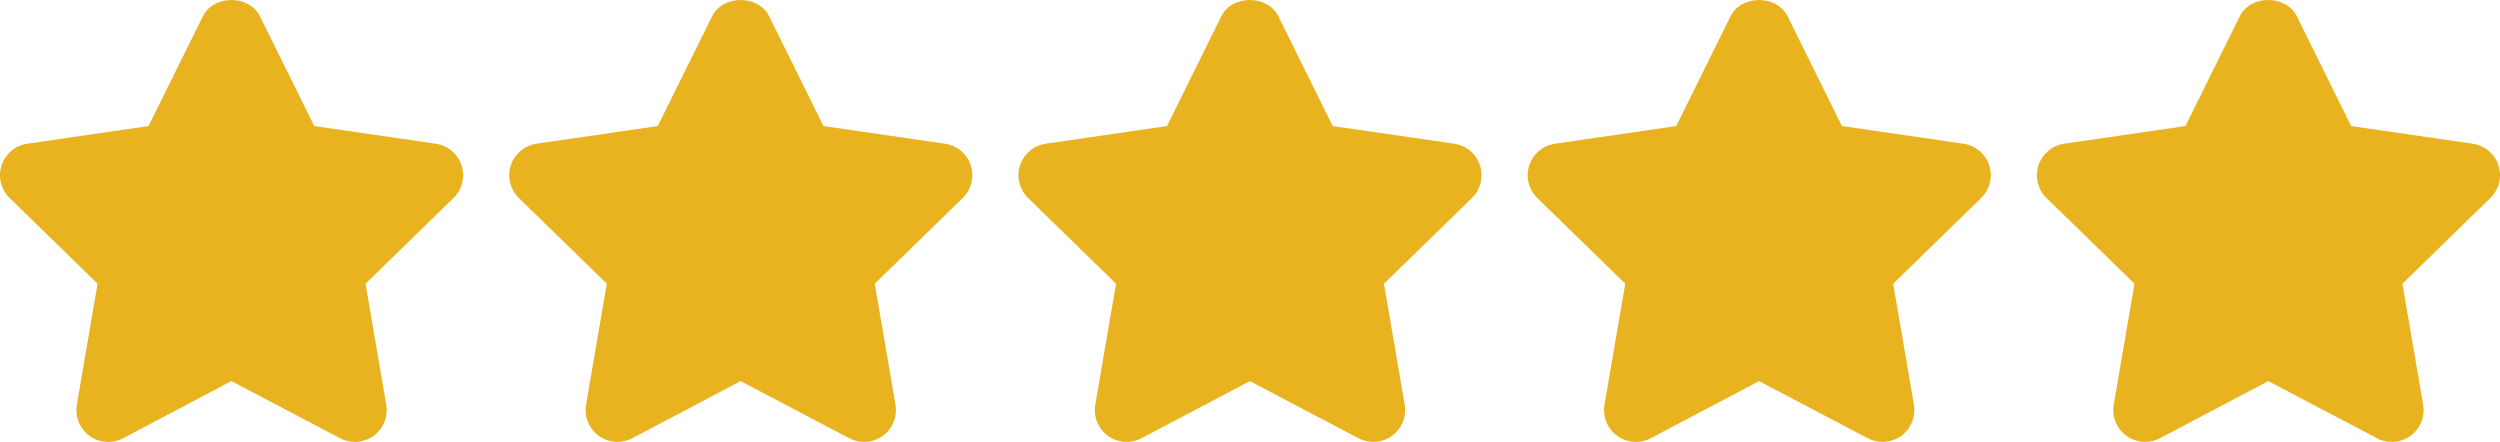 <?xml version="1.0" encoding="UTF-8"?><svg id="Capa_1" xmlns="http://www.w3.org/2000/svg" viewBox="0 0 512 90.507"><defs><style>.cls-1{fill:#e9b320;stroke-width:0px;}</style></defs><path class="cls-1" d="m94.526,33.865c-.769-2.359-2.809-4.074-5.267-4.432l-24.899-3.618L53.234,3.334c-2.203-4.445-9.484-4.445-11.687,0l-11.126,22.481-24.84,3.618c-2.451.358-4.491,2.079-5.26,4.439-.769,2.353-.13,4.941,1.649,6.674l18.016,17.56-4.25,24.775c-.417,2.444.587,4.921,2.594,6.381,2.014,1.453,4.68,1.643,6.87.489l22.188-11.7,22.253,11.7c.952.502,1.995.75,3.031.75,1.349,0,2.698-.424,3.839-1.238,2.008-1.467,3.011-3.937,2.594-6.381l-4.243-24.775,18.016-17.56c1.779-1.728,2.417-4.322,1.648-6.682Z"/><path class="cls-1" d="m198.815,33.865c-.769-2.359-2.809-4.074-5.267-4.432l-24.899-3.618-11.126-22.481c-2.203-4.445-9.484-4.445-11.687,0l-11.126,22.481-24.84,3.618c-2.451.358-4.491,2.079-5.26,4.439-.769,2.353-.13,4.941,1.649,6.674l18.016,17.56-4.25,24.775c-.417,2.444.587,4.928,2.594,6.381,2.008,1.453,4.68,1.643,6.87.489l22.188-11.7,22.253,11.7c.952.502,1.995.75,3.031.75,1.349,0,2.698-.424,3.839-1.238,2.008-1.467,3.011-3.937,2.594-6.381l-4.243-24.775,18.016-17.56c1.779-1.728,2.417-4.322,1.648-6.682Z"/><path class="cls-1" d="m303.104,33.865c-.769-2.359-2.809-4.074-5.267-4.432l-24.899-3.618-11.126-22.481c-2.203-4.445-9.484-4.445-11.687,0l-11.126,22.481-24.84,3.618c-2.451.358-4.491,2.079-5.26,4.439-.769,2.353-.13,4.941,1.649,6.674l18.016,17.56-4.25,24.775c-.417,2.444.587,4.921,2.594,6.381,2.014,1.453,4.68,1.643,6.87.489l22.187-11.7,22.253,11.7c.952.502,1.995.75,3.031.75,1.349,0,2.698-.424,3.839-1.238,2.008-1.467,3.011-3.937,2.594-6.381l-4.243-24.775,18.016-17.56c1.78-1.728,2.418-4.322,1.649-6.682Z"/><path class="cls-1" d="m407.393,33.865c-.769-2.359-2.809-4.074-5.267-4.432l-24.899-3.618-11.126-22.481c-2.203-4.445-9.484-4.445-11.687,0l-11.126,22.481-24.84,3.618c-2.451.358-4.491,2.079-5.26,4.439-.769,2.353-.13,4.941,1.649,6.674l18.016,17.56-4.25,24.775c-.417,2.444.587,4.921,2.594,6.381,2.014,1.453,4.68,1.643,6.87.489l22.187-11.7,22.253,11.7c.952.502,1.995.75,3.031.75,1.349,0,2.698-.424,3.839-1.238,2.008-1.467,3.011-3.937,2.594-6.381l-4.243-24.775,18.016-17.56c1.779-1.728,2.418-4.322,1.649-6.682Z"/><path class="cls-1" d="m511.682,33.865c-.776-2.359-2.809-4.074-5.267-4.432l-24.899-3.618-11.126-22.481c-2.203-4.445-9.484-4.445-11.687,0l-11.126,22.481-24.84,3.618c-2.451.358-4.491,2.079-5.26,4.439-.769,2.353-.13,4.941,1.649,6.674l18.016,17.56-4.25,24.775c-.417,2.444.587,4.921,2.594,6.381,1.134.821,2.477,1.238,3.826,1.238,1.043,0,2.086-.248,3.05-.75l22.188-11.7,22.259,11.7c2.19,1.167,4.849.971,6.864-.495,2.001-1.46,3.005-3.93,2.588-6.375l-4.243-24.775,18.016-17.56c1.778-1.726,2.411-4.32,1.648-6.68Z"/></svg>